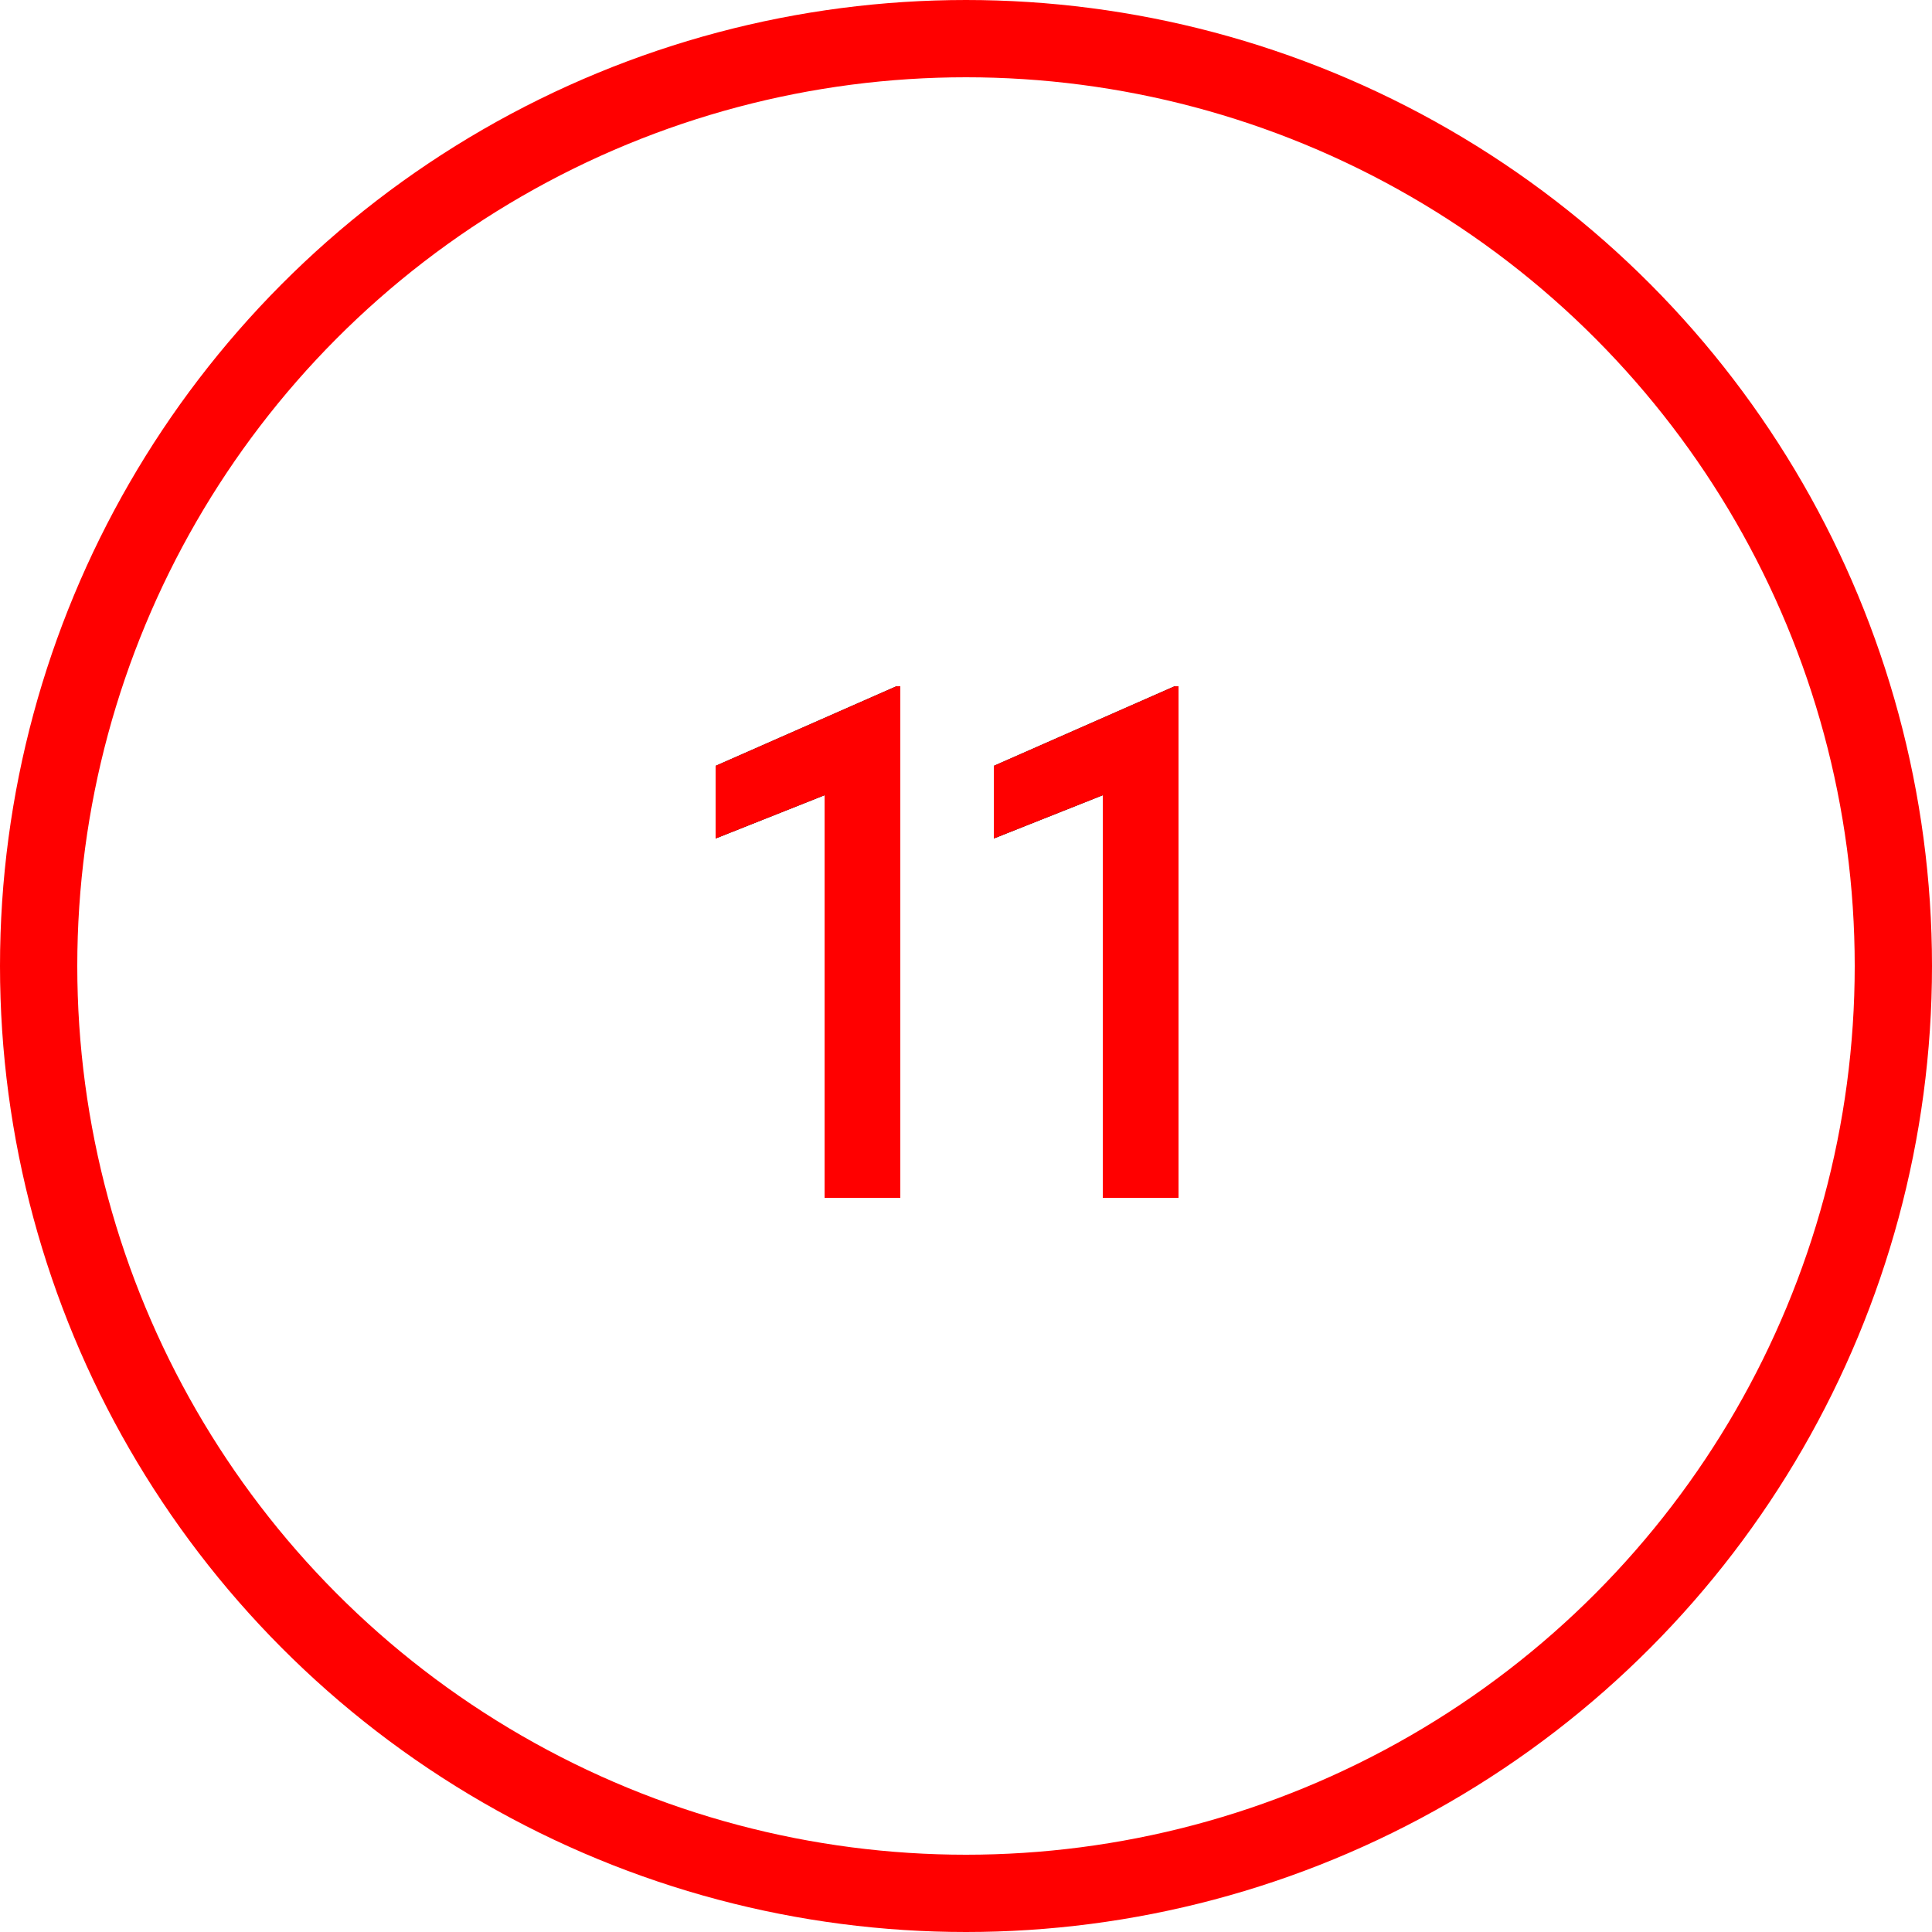 <?xml version="1.0" encoding="UTF-8"?>
<svg width="50px" height="50px" viewBox="0 0 50 50" version="1.1" xmlns="http://www.w3.org/2000/svg" xmlns:xlink="http://www.w3.org/1999/xlink">
    <!-- Generator: Sketch 63.1 (92452) - https://sketch.com -->
    <title>numbereleven</title>
    <desc>Created with Sketch.</desc>
    <defs>
        <path d="M6.3,14 L6.3,0.76 L6.2,0.76 L1.52,2.82 L1.52,4.7 L4.34,3.58 L4.34,14 L6.3,14 Z M13.5,14 L13.5,0.76 L13.4,0.76 L8.72,2.82 L8.72,4.7 L11.54,3.58 L11.54,14 L13.5,14 Z" id="path-1"></path>
    </defs>
    <g id="Page-1" stroke="none" stroke-width="1" fill="none" fill-rule="evenodd">
        <g id="numbereleven" transform="translate(1, 1)">
            <g id="11" transform="translate(16, 16)" fill-rule="nonzero">
                <g>
                    <use fill="#000000" xlink:href="#path-1"></use>
                    <use fill="#FF0000" xlink:href="#path-1"></use>
                </g>
            </g>
            <circle id="Oval" stroke="#FF0000" stroke-width="2" cx="24" cy="24" r="24"></circle>
        </g>
    </g>
</svg>